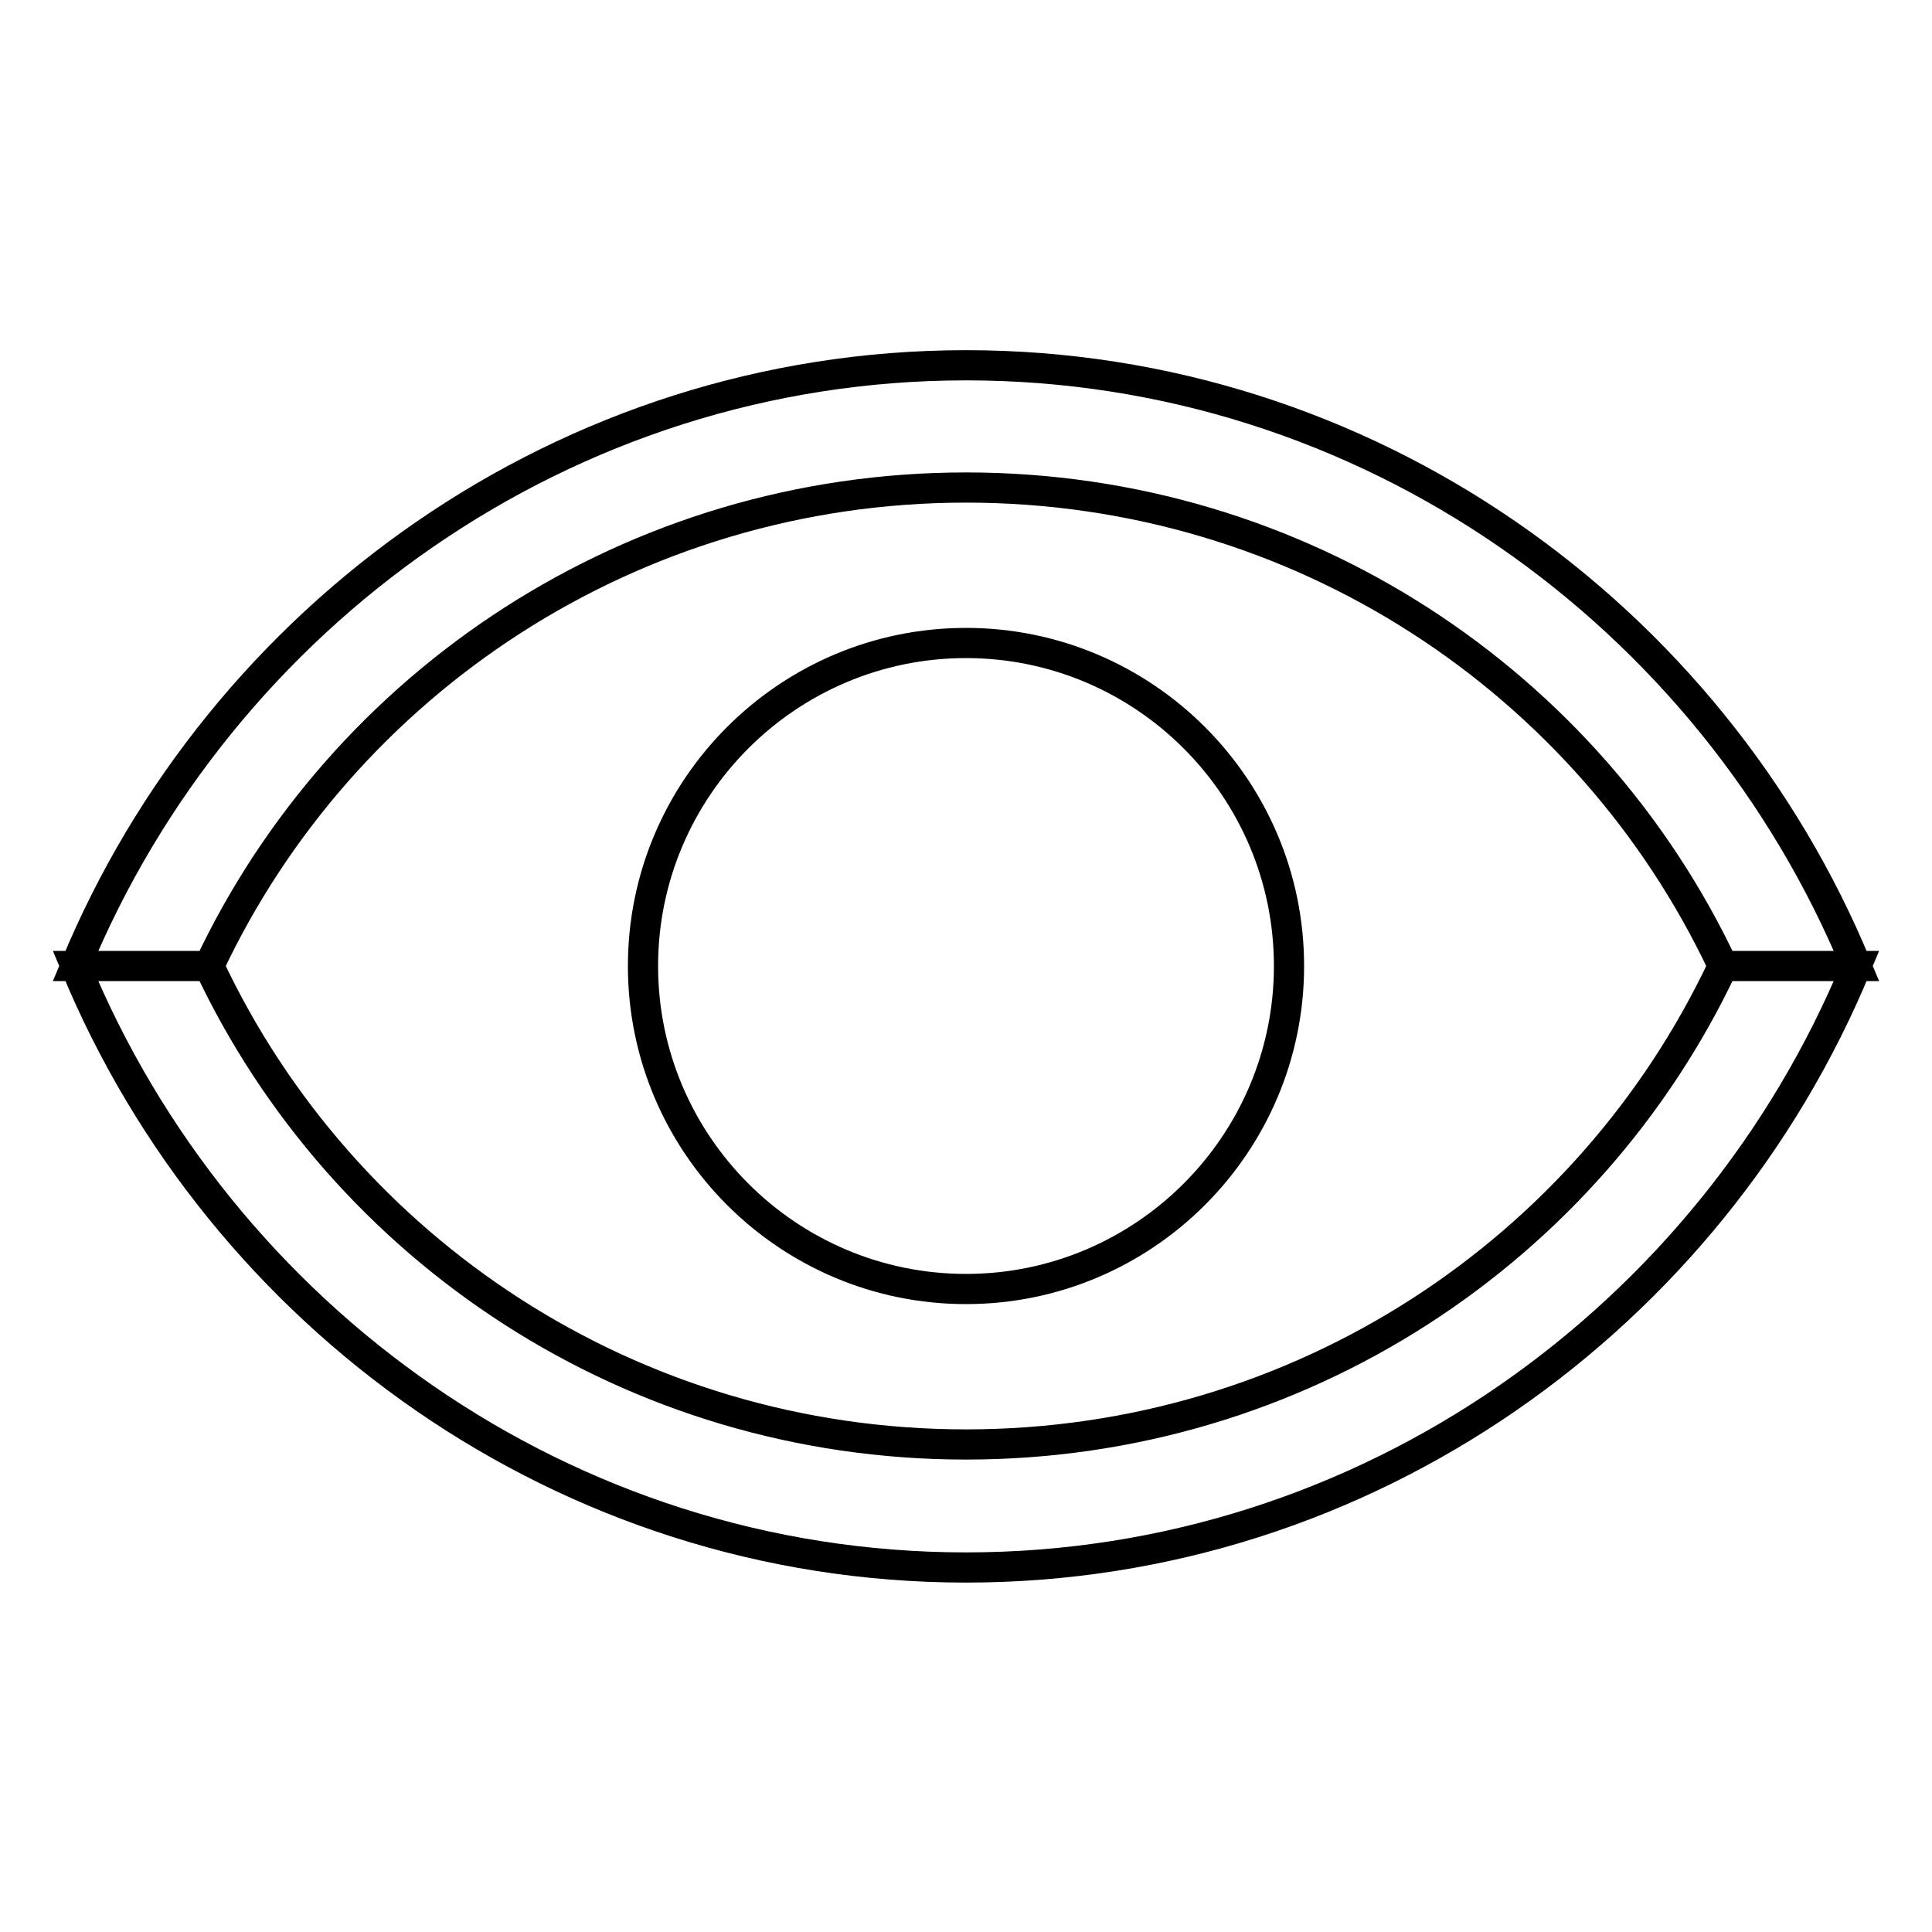 <?xml version="1.0" encoding="utf-8"?>
<!-- Svg Vector Icons : http://www.onlinewebfonts.com/icon -->
<!DOCTYPE svg PUBLIC "-//W3C//DTD SVG 1.1//EN" "http://www.w3.org/Graphics/SVG/1.1/DTD/svg11.dtd">
<svg version="1.1" xmlns="http://www.w3.org/2000/svg" xmlns:xlink="http://www.w3.org/1999/xlink" x="0px" y="0px" viewBox="0 0 256 256" enable-background="new 0 0 256 256" xml:space="preserve">
<g> <path stroke-width="4" fill-opacity="0" stroke="#000000"  d="M128,64.6c44.3,0,82.6,25.8,100.3,63.4H246c-19.2-46.5-64.9-79.6-118-79.6c-53.1,0-98.8,33.2-118,79.6h17.7 C45.4,90.4,83.8,64.6,128,64.6L128,64.6z M128,191.4c-44.3,0-82.6-25.8-100.3-63.4H10c19.2,46.5,64.9,79.7,118,79.7 c53.1,0,98.8-33.2,118-79.7h-17.7C210.6,165.6,172.3,191.4,128,191.4L128,191.4z M85.2,128c0,23.6,19.2,42.8,42.8,42.8 s42.8-19.2,42.8-42.8S151.6,85.2,128,85.2S85.2,104.4,85.2,128z"/></g>
</svg>